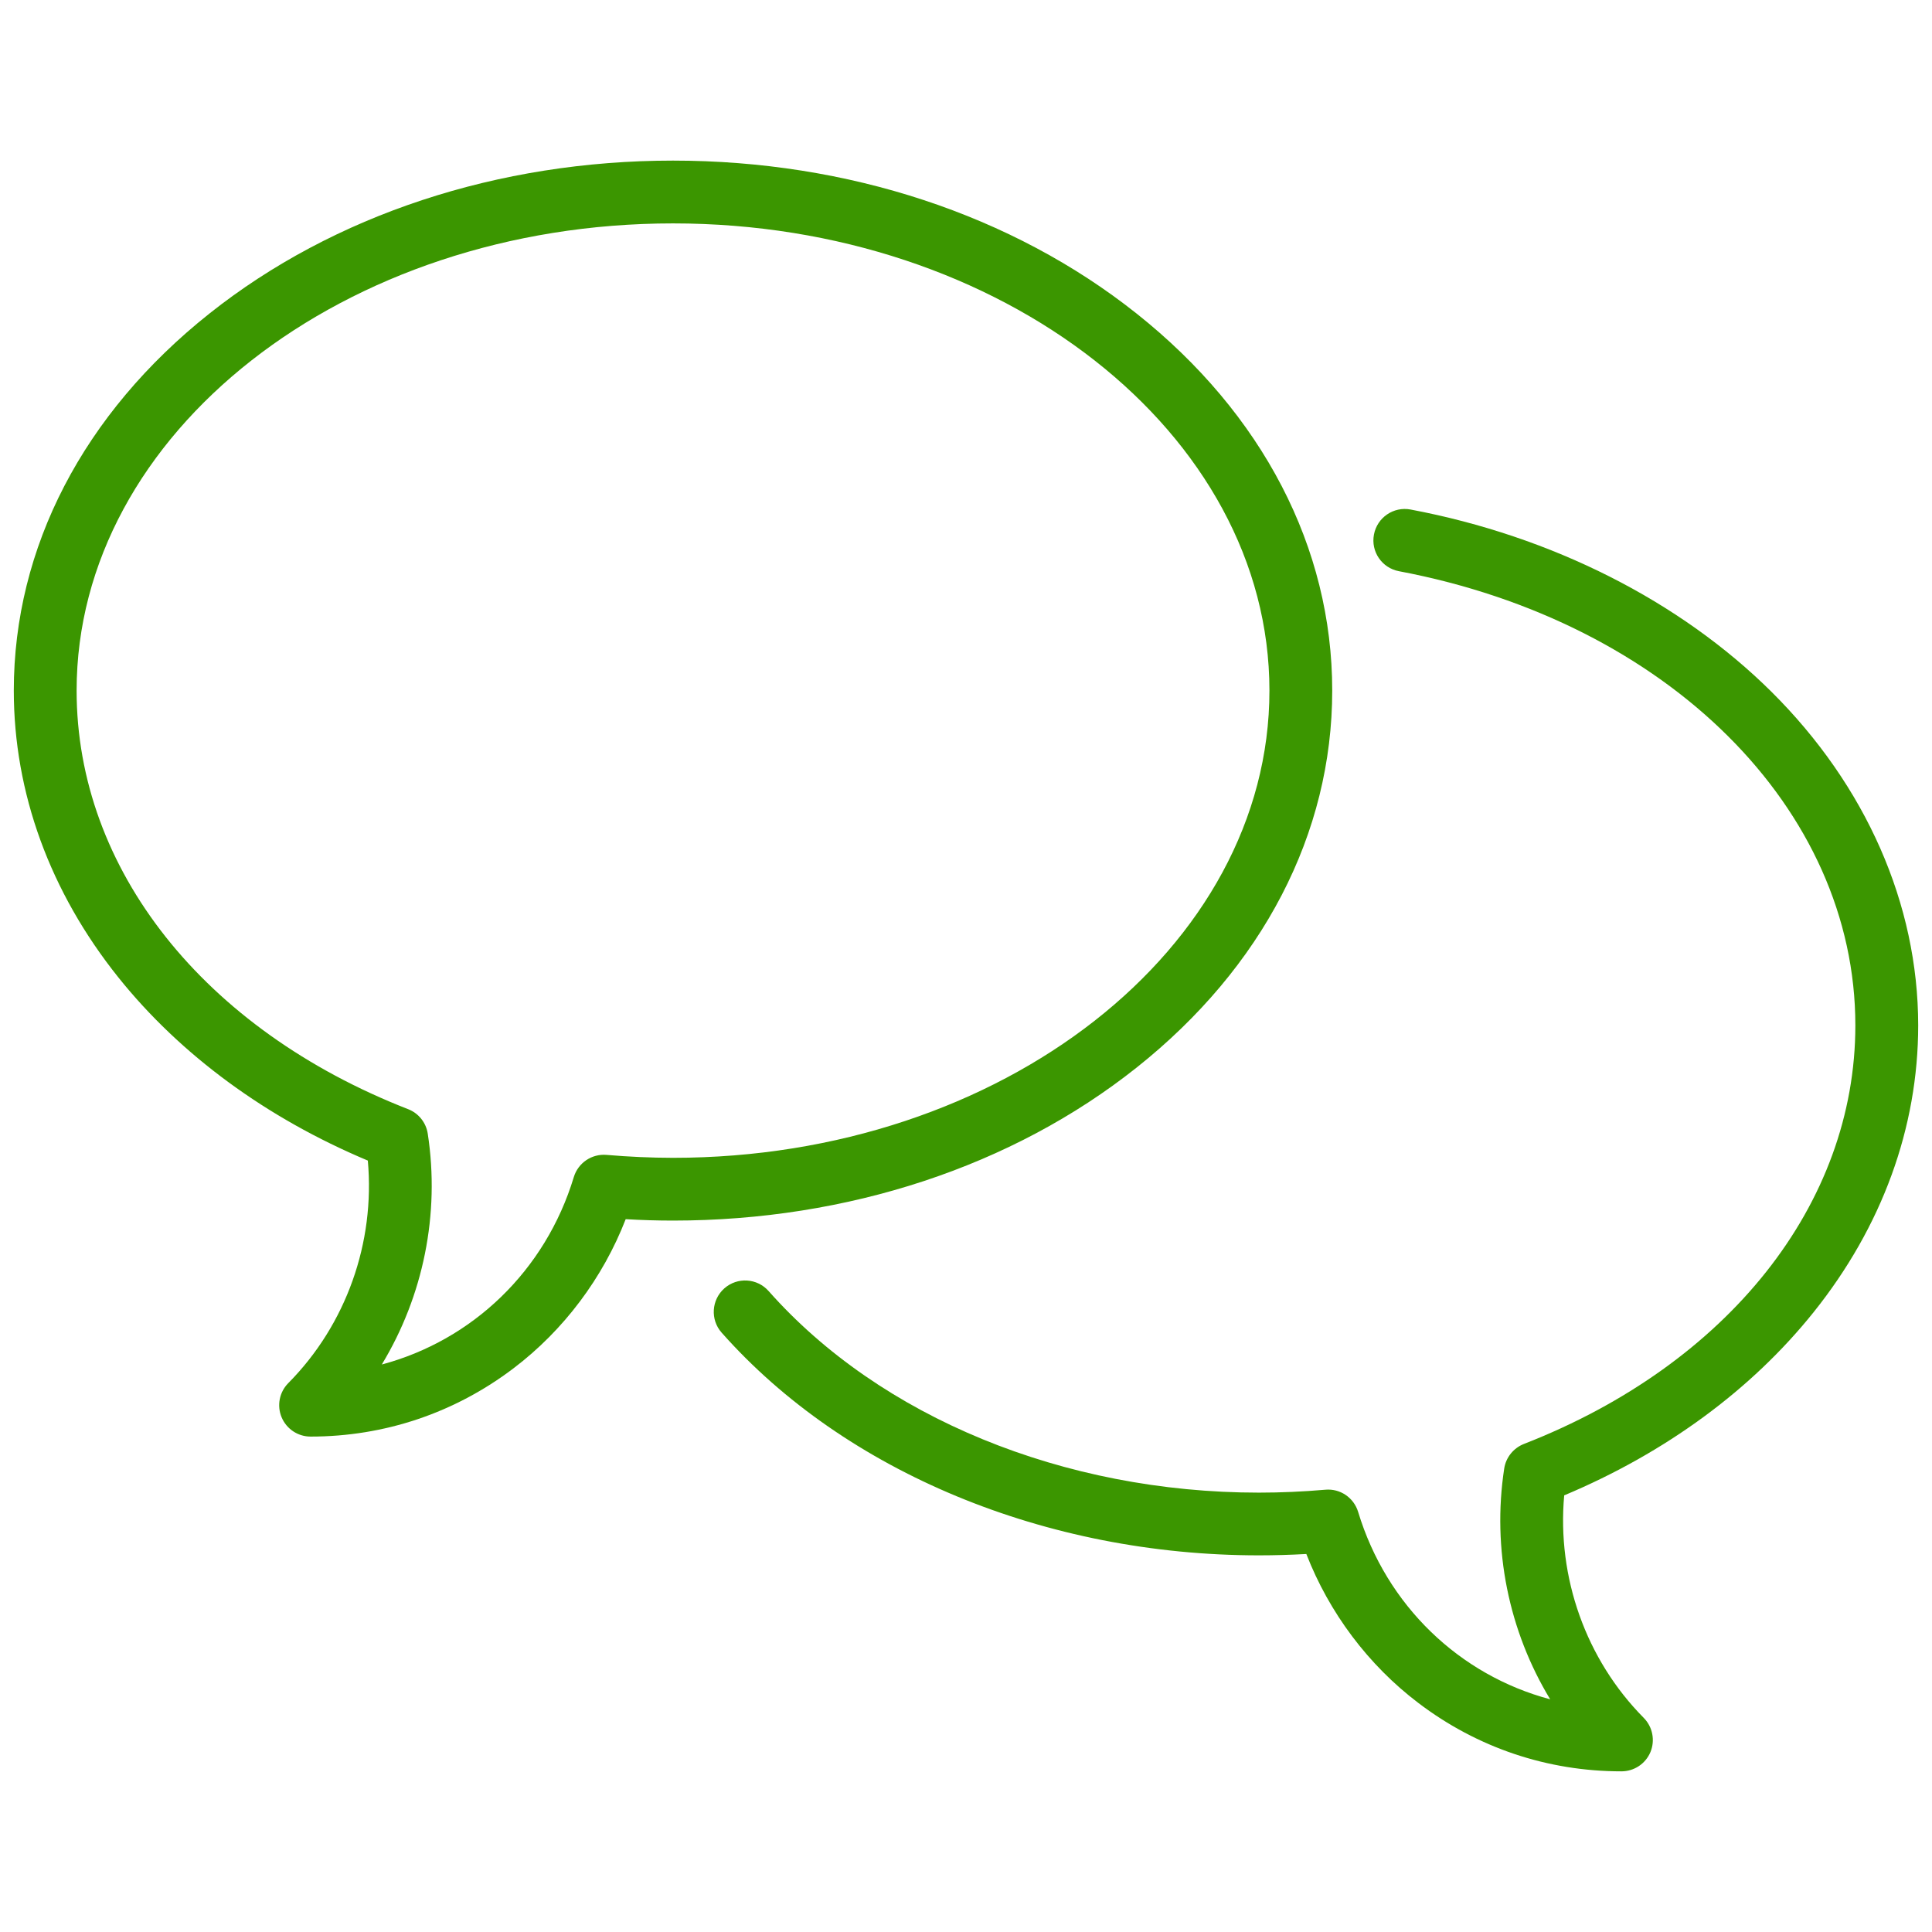 <?xml version="1.0" encoding="utf-8"?>
<!-- Generator: Adobe Illustrator 16.0.0, SVG Export Plug-In . SVG Version: 6.00 Build 0)  -->
<!DOCTYPE svg PUBLIC "-//W3C//DTD SVG 1.1//EN" "http://www.w3.org/Graphics/SVG/1.1/DTD/svg11.dtd">
<svg version="1.1" id="Layer_1" xmlns="http://www.w3.org/2000/svg" xmlns:xlink="http://www.w3.org/1999/xlink" x="0px" y="0px"
	 width="70px" height="70px" viewBox="15 15 70 70" enable-background="new 15 15 70 70" xml:space="preserve">
<g id="Layer_1_1_">
</g>
<g id="Capa_1">
	<g>
		<path fill="#3B9600" d="M79.187,40.068c-3.321-3.295-7.965-5.642-13.078-6.607c-0.618-0.117-1.211,0.289-1.328,0.906
			c-0.118,0.618,0.286,1.212,0.906,1.329c9.736,1.838,16.536,8.606,16.536,16.456c0,6.467-4.602,12.277-12.01,15.166
			c-0.377,0.148-0.65,0.487-0.712,0.886c-0.447,2.921,0.165,5.891,1.665,8.365c-3.275-0.872-5.926-3.385-6.958-6.79
			c-0.156-0.515-0.65-0.852-1.186-0.804c-0.803,0.07-1.613,0.106-2.407,0.106c-7.075,0-13.717-2.73-17.766-7.303
			c-0.416-0.471-1.135-0.514-1.605-0.098c-0.469,0.417-0.514,1.136-0.097,1.605c4.475,5.052,11.752,8.068,19.468,8.068
			c0.568,0,1.143-0.017,1.716-0.049c0.826,2.127,2.243,4.021,4.061,5.399c2.133,1.621,4.678,2.476,7.356,2.476
			c0.46,0,0.874-0.275,1.051-0.699c0.175-0.423,0.079-0.912-0.242-1.237c-2.097-2.118-3.15-5.093-2.883-8.063
			c3.674-1.542,6.787-3.827,9.037-6.637c2.478-3.095,3.789-6.688,3.789-10.393C84.498,47.761,82.609,43.468,79.187,40.068z"/>
		<path fill="#3B9600" d="M63.269,40.021c0-5.18-2.521-10.032-7.093-13.664c-4.497-3.571-10.46-5.538-16.792-5.538
			s-12.295,1.967-16.792,5.538c-4.573,3.631-7.092,8.484-7.092,13.664c0,3.703,1.311,7.297,3.789,10.393
			c2.25,2.809,5.364,5.094,9.038,6.636c0.268,2.972-0.784,5.946-2.882,8.063c-0.323,0.326-0.418,0.814-0.242,1.237
			c0.177,0.424,0.591,0.7,1.05,0.7c2.678,0,5.222-0.856,7.357-2.477c1.817-1.379,3.235-3.273,4.06-5.4
			c0.574,0.034,1.148,0.051,1.715,0.051c6.332,0,12.294-1.967,16.792-5.54C60.748,50.054,63.269,45.2,63.269,40.021z M36.978,56.844
			c-0.537-0.046-1.031,0.288-1.188,0.804c-1.03,3.402-3.682,5.916-6.956,6.79c1.499-2.475,2.113-5.446,1.664-8.365
			c-0.062-0.401-0.333-0.739-0.711-0.886c-7.408-2.889-12.011-8.7-12.011-15.165c0-9.334,9.694-16.928,21.609-16.928
			c11.916,0,21.609,7.594,21.609,16.928c0,9.333-9.693,16.928-21.609,16.928C38.591,56.949,37.782,56.913,36.978,56.844z"/>
	</g>
</g>
</svg>
